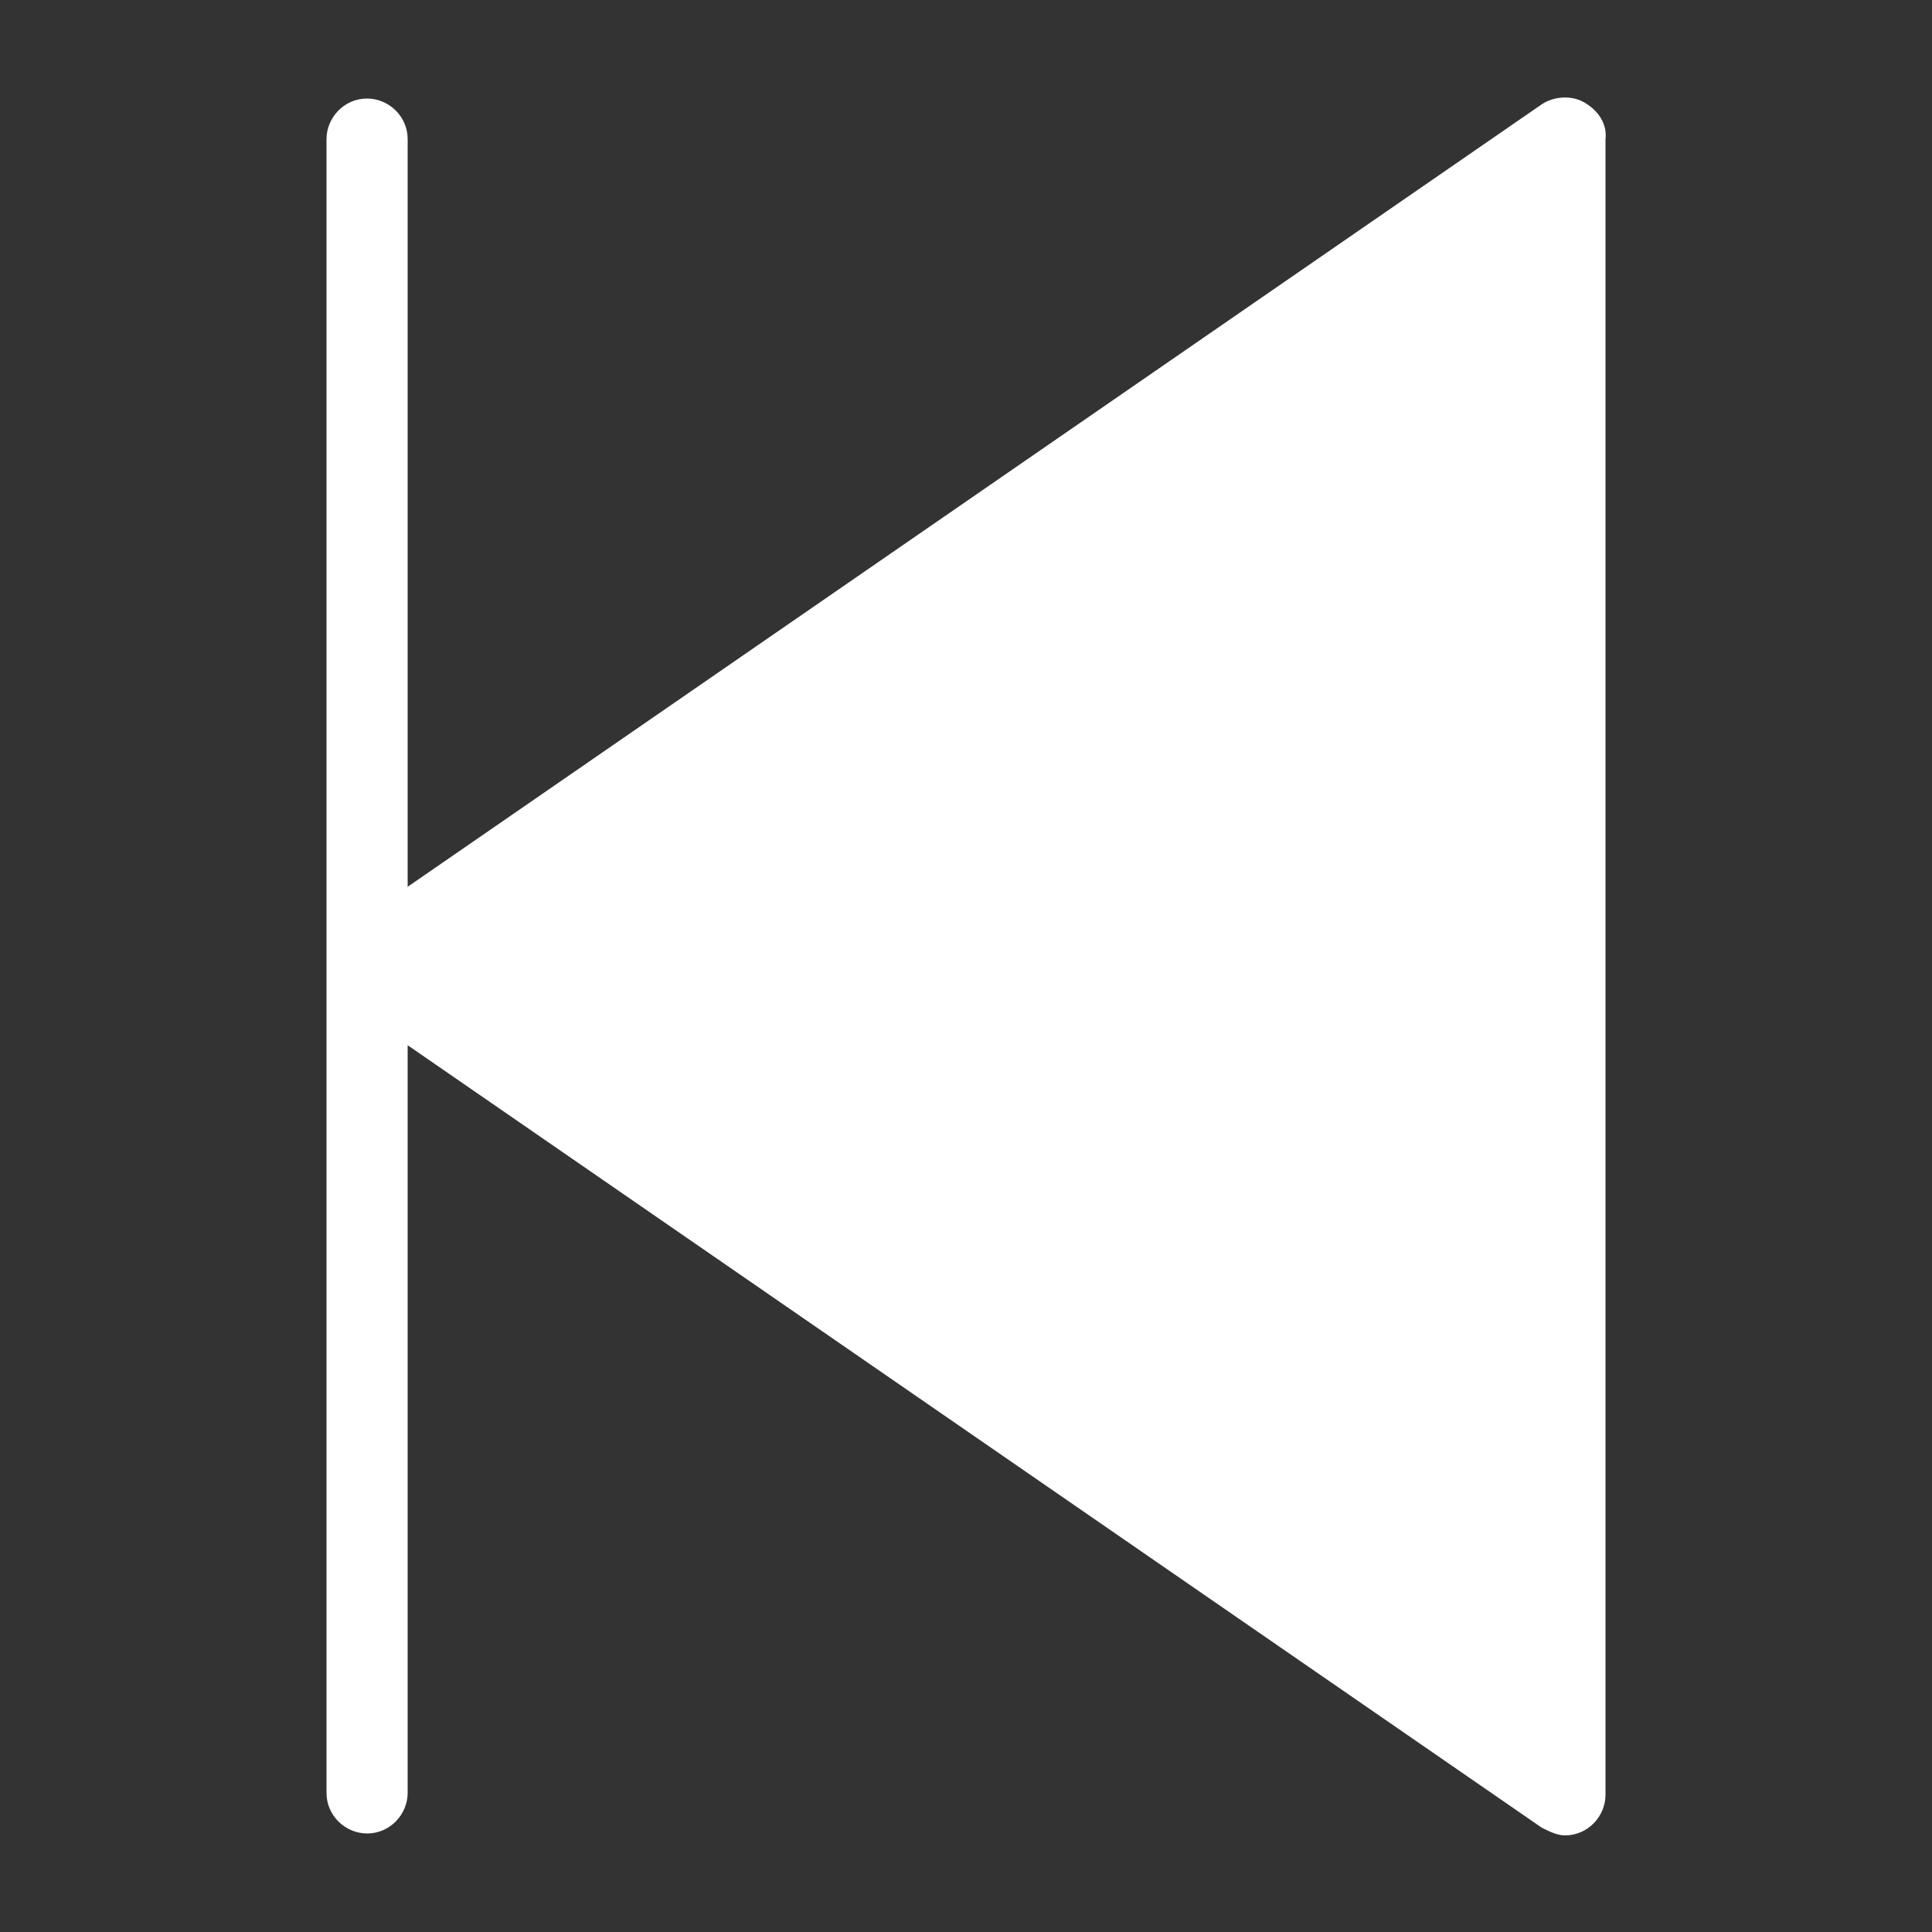 <?xml version="1.0" encoding="utf-8"?>
<!-- Generator: Adobe Illustrator 22.1.0, SVG Export Plug-In . SVG Version: 6.00 Build 0)  -->
<svg version="1.1" id="レイヤー_1" xmlns="http://www.w3.org/2000/svg" xmlns:xlink="http://www.w3.org/1999/xlink" x="0px"
	 y="0px" viewBox="0 0 100 100" style="enable-background:new 0 0 100 100;" xml:space="preserve">
<rect x="0" y="0" width="100" height="100" fill="#333333" stroke="none"/>
<style type="text/css">
	.st0{fill:#FFFFFF;}
</style>
<g>
	<title>アートボード 1</title>
	<path class="st0" d="M82,5.3c-0.7-0.4-1.6-0.3-2.2,0.1L21.1,45.9V7.2c0-1.2-1-2.1-2.1-2.1c-1.2,0-2.1,1-2.1,2.1c0,0,0,0,0,0v85.6
		c0,1.2,1,2.1,2.1,2.1c1.2,0,2.1-1,2.1-2.1V54.1l58.7,40.5c0.4,0.2,0.8,0.4,1.2,0.4c1.2,0,2.1-1,2.1-2.1V7.2
		C83.2,6.4,82.7,5.7,82,5.3z"/>
</g>
</svg>
